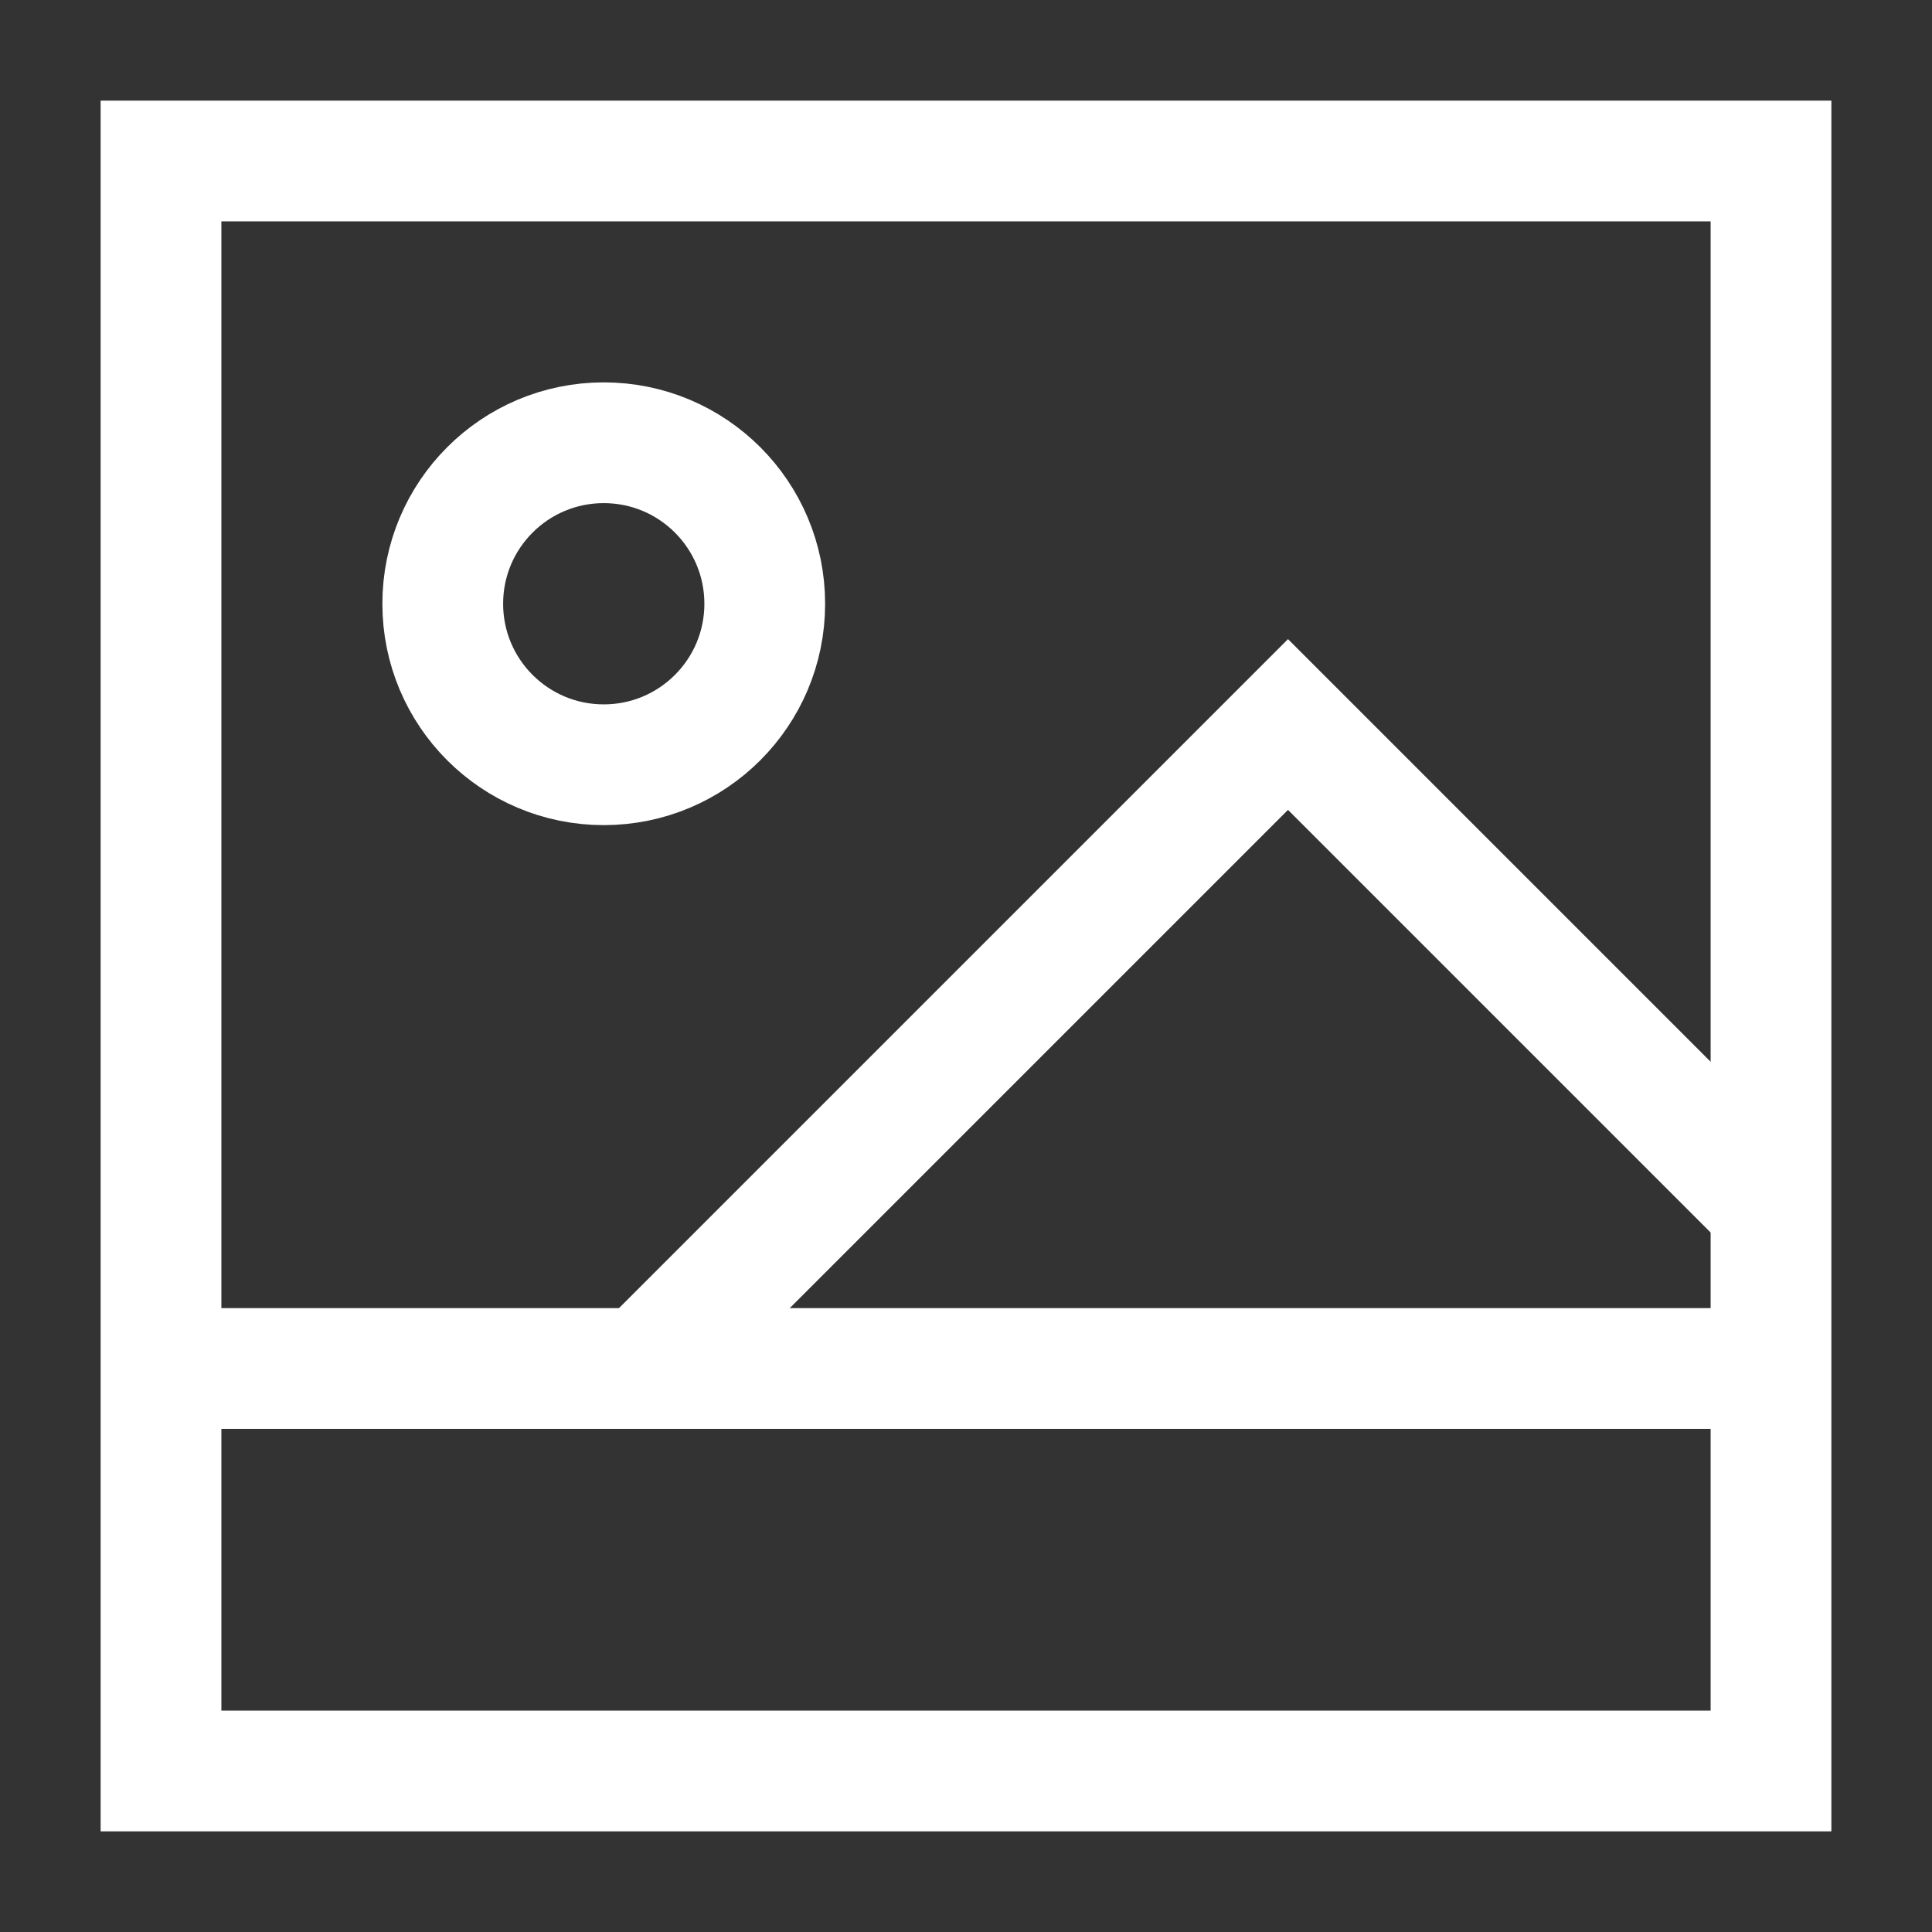 <svg width="24" height="24" viewBox="0 0 24 24" fill="none" xmlns="http://www.w3.org/2000/svg">
<rect x="0" y="0" width="24" height="24" fill="#333333" stroke="none"/>
<path d="M2 22V2H22V22H2Z" stroke="white" stroke-width="1.5"/>
<path d="M7.5 5.5C8.605 5.5 9.5 6.395 9.5 7.5C9.5 8.605 8.605 9.5 7.5 9.5C6.395 9.5 5.5 8.605 5.5 7.5C5.5 6.395 6.395 5.5 7.5 5.5Z" stroke="white" stroke-width="1.5"/>
<path d="M2 17H22" stroke="white" stroke-width="1.5"/>
<path d="M22 15L16 9L8 17" stroke="white" stroke-width="1.5"/>
</svg>
